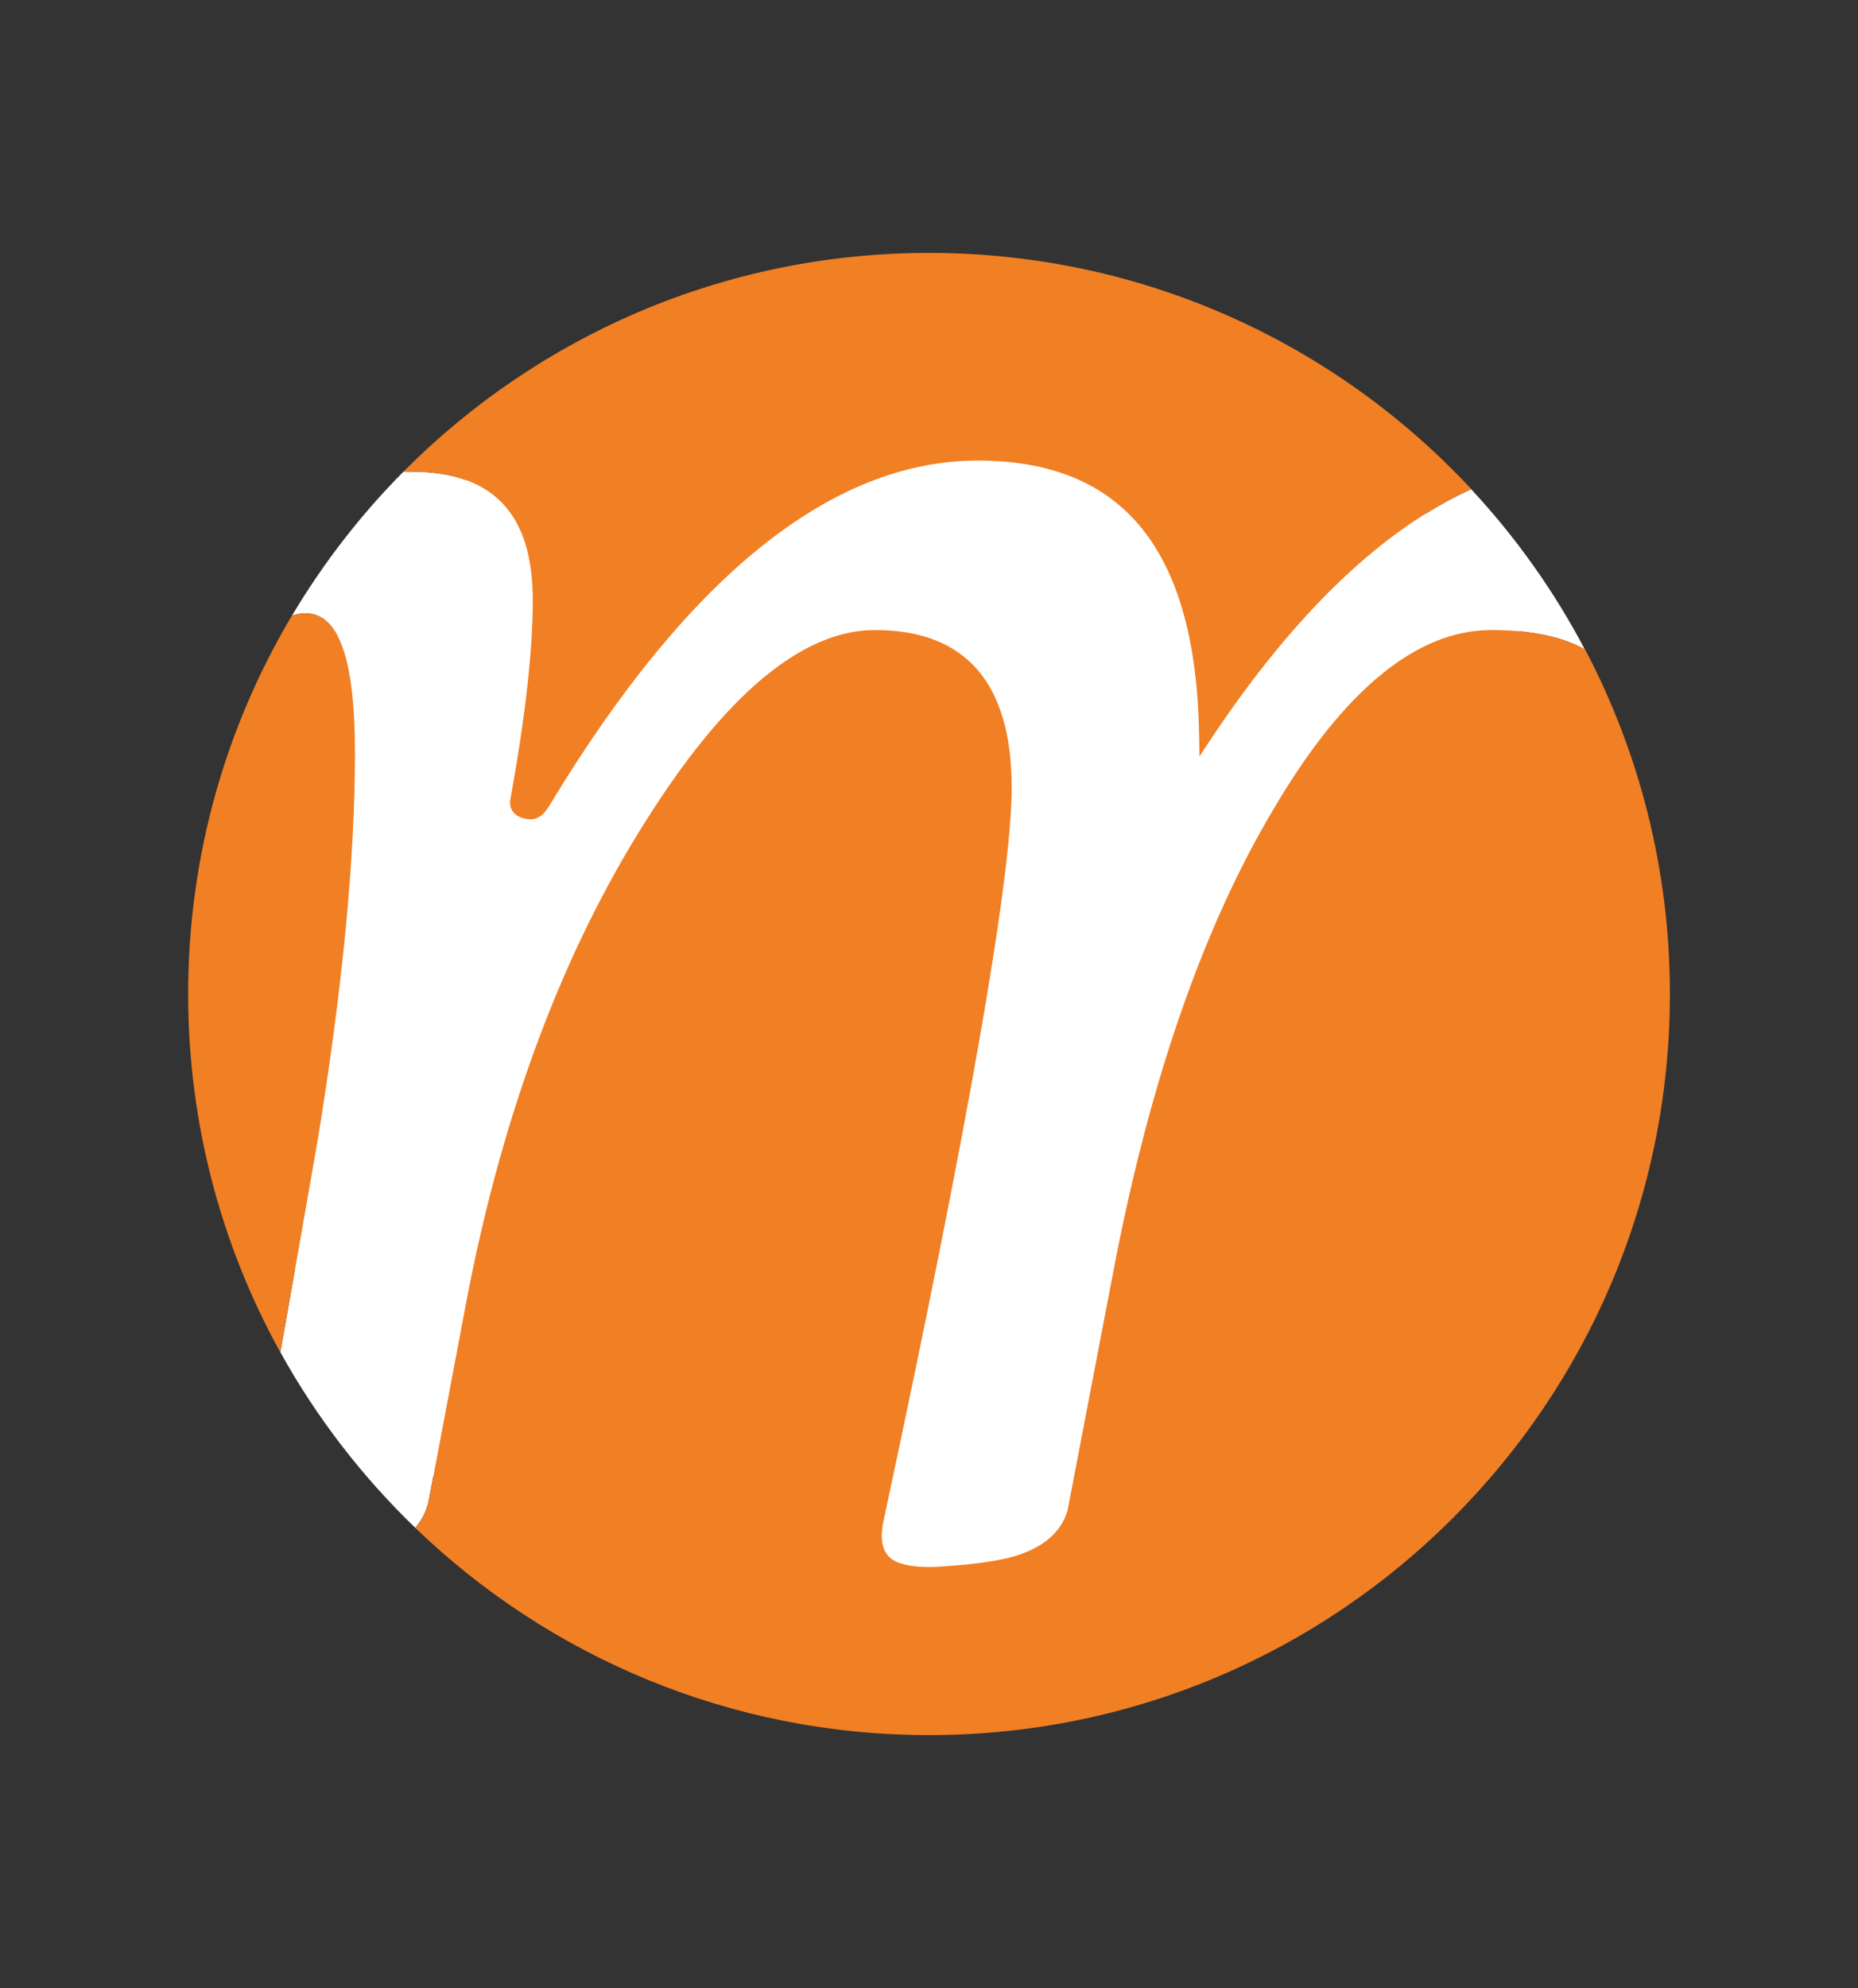 <?xml version="1.0" encoding="utf-8"?>

<svg version="1.1" id="Layer_1" xmlns="http://www.w3.org/2000/svg" xmlns:xlink="http://www.w3.org/1999/xlink" x="0px" y="0px"
	 width="60.101px" height="64.285px" viewBox="0 0 60.101 64.285" enable-background="new 0 0 60.101 64.285" xml:space="preserve">
<rect x="0" y="0" width="60.101" height="64.285" fill="#333333" stroke="none"/>
<g>
	<g>
		<path fill="#FFFFFF" d="M49.091,20.408c0.83,0.072,1.582,0.258,2.174,0.592c-0.996-1.892-2.234-3.632-3.678-5.182
			c-0.488,0.221-0.975,0.484-1.459,0.785c-4.066-4.208-9.766-6.828-16.078-6.828c-5.758,0-11.006,2.177-14.971,5.75
			c-0.486-0.177-1.057-0.268-1.713-0.272l-0.312-0.004c-1.385,1.394-2.596,2.957-3.607,4.654c0.156-0.046,0.305-0.069,0.443-0.069
			c0.43,0,0.77,0.242,1.023,0.723c-2.051,3.379-3.23,7.345-3.23,11.586c0,3.172,0.664,6.188,1.854,8.92
			c-0.139,0.789-0.275,1.58-0.416,2.369l-0.053,0.291c1.166,2.109,2.643,4.021,4.365,5.68c0.221-0.254,0.367-0.555,0.438-0.893
			l0.146-0.779c4.064,4.178,9.744,6.779,16.033,6.779c12.352,0,22.365-10.016,22.365-22.367
			C52.416,27.839,51.197,23.82,49.091,20.408z"/>
		<g>
			<g>
				<path fill="#F17F24" d="M13.367,15.253c2.602,0.021,3.867,1.381,3.867,4.154c0,1.629-0.242,3.777-0.713,6.373
					c-0.041,0.168-0.025,0.313,0.049,0.434c0.08,0.129,0.221,0.216,0.416,0.259c0.059,0.014,0.117,0.02,0.172,0.02
					c0.199,0,0.404-0.083,0.639-0.485c4.457-7.375,9.109-11.115,13.83-11.115c4.73,0,7.072,2.917,7.162,8.918l0.01,0.647l0.357-0.54
					c2.707-4.072,5.547-6.797,8.438-8.101c-4.375-4.7-10.617-7.639-17.543-7.639c-6.645,0-12.658,2.704-16.998,7.071L13.367,15.253z
					"/>
				<path fill="#F17F24" d="M48.24,20.373c-2.398,0-4.754,1.921-6.996,5.71c-2.309,3.839-4.07,8.907-5.236,15.063l-1.479,7.715
					c-0.223,0.709-0.795,1.191-1.746,1.471c-0.521,0.145-1.232,0.248-2.119,0.307c-0.221,0.02-0.428,0.031-0.617,0.031
					c-0.598,0-1.02-0.1-1.252-0.293c-0.273-0.248-0.34-0.654-0.205-1.246c2.744-12.793,4.135-20.754,4.135-23.662
					c0-3.382-1.488-5.096-4.422-5.096c-2.338,0-4.828,2.07-7.4,6.154c-2.666,4.192-4.609,9.354-5.775,15.338l-1.256,6.645
					c-0.07,0.34-0.219,0.641-0.439,0.896c4.307,4.148,10.164,6.701,16.619,6.701c13.234,0,23.965-10.73,23.965-23.965
					c0-4.021-0.992-7.812-2.742-11.139C50.484,20.557,49.406,20.373,48.24,20.373z"/>
				<path fill="#F17F24" d="M9.121,43.432c0.387-2.174,0.77-4.348,1.148-6.523c0.805-4.891,1.213-9.117,1.213-12.562
					c0-3.036-0.521-4.512-1.592-4.512c-0.141,0-0.291,0.023-0.447,0.07c-2.133,3.582-3.357,7.767-3.357,12.238
					c0,4.201,1.082,8.152,2.982,11.586L9.121,43.432z"/>
			</g>
		</g>
	</g>
</g>
</svg>
